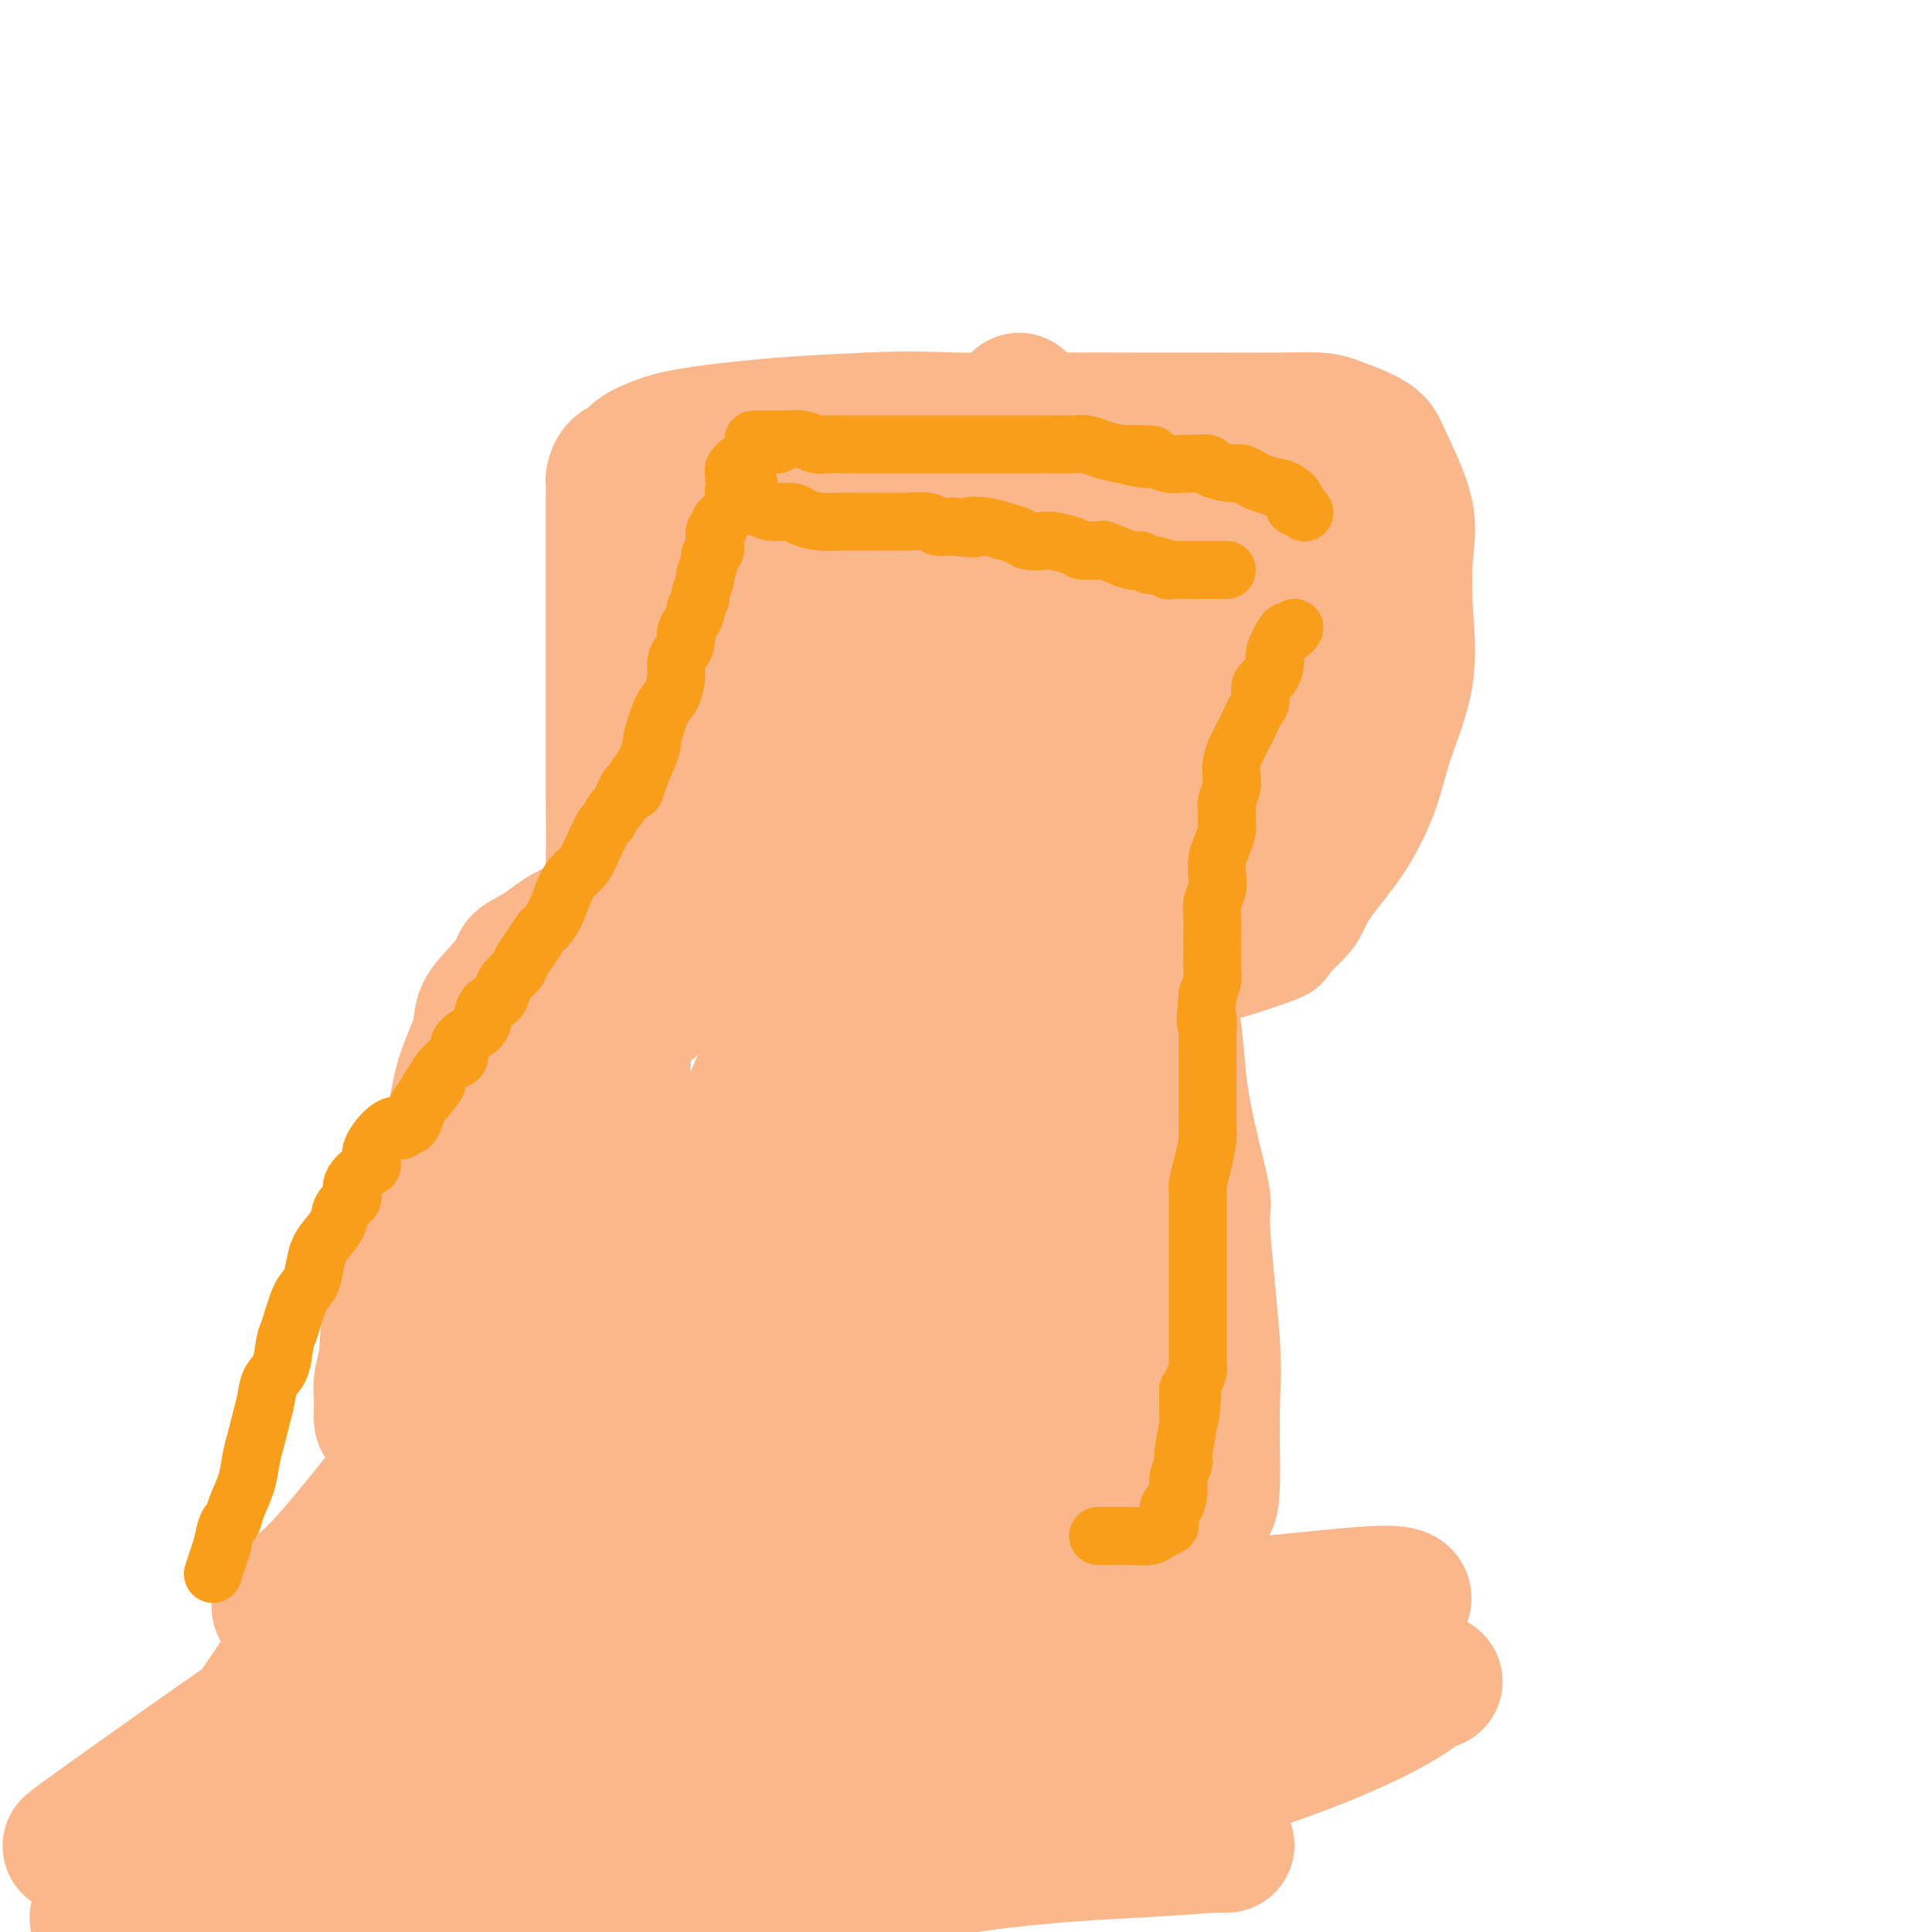 <svg viewBox='0 0 400 400' version='1.1' xmlns='http://www.w3.org/2000/svg' xmlns:xlink='http://www.w3.org/1999/xlink'><g fill='none' stroke='#FBB78C' stroke-width='28' stroke-linecap='round' stroke-linejoin='round'><path d='M129,100c-0.423,0.986 -0.845,1.972 -1,3c-0.155,1.028 -0.041,2.098 0,3c0.041,0.902 0.011,1.637 0,7c-0.011,5.363 -0.003,15.353 0,23c0.003,7.647 0.002,12.951 0,18c-0.002,5.049 -0.004,9.842 0,14c0.004,4.158 0.015,7.681 0,10c-0.015,2.319 -0.057,3.433 0,4c0.057,0.567 0.211,0.586 0,1c-0.211,0.414 -0.789,1.223 -1,1c-0.211,-0.223 -0.057,-1.477 0,-5c0.057,-3.523 0.015,-9.314 0,-15c-0.015,-5.686 -0.004,-11.267 0,-17c0.004,-5.733 0.001,-11.618 0,-16c-0.001,-4.382 -0.000,-7.262 0,-10c0.000,-2.738 -0.001,-5.334 0,-8c0.001,-2.666 0.002,-5.401 0,-7c-0.002,-1.599 -0.008,-2.063 0,-3c0.008,-0.937 0.031,-2.348 0,-3c-0.031,-0.652 -0.117,-0.545 0,-1c0.117,-0.455 0.436,-1.473 1,-2c0.564,-0.527 1.374,-0.565 2,-1c0.626,-0.435 1.068,-1.269 2,-2c0.932,-0.731 2.353,-1.361 4,-2c1.647,-0.639 3.520,-1.287 8,-2c4.480,-0.713 11.566,-1.489 18,-2c6.434,-0.511 12.217,-0.755 18,-1'/><path d='M180,87c8.653,-0.464 12.286,-0.124 18,0c5.714,0.124 13.509,0.033 20,0c6.491,-0.033 11.680,-0.007 17,0c5.320,0.007 10.772,-0.006 16,0c5.228,0.006 10.230,0.032 14,0c3.770,-0.032 6.306,-0.121 8,0c1.694,0.121 2.546,0.452 4,1c1.454,0.548 3.510,1.313 5,2c1.490,0.687 2.412,1.298 3,2c0.588,0.702 0.840,1.497 2,4c1.160,2.503 3.226,6.715 4,10c0.774,3.285 0.256,5.645 0,9c-0.256,3.355 -0.250,7.707 0,12c0.250,4.293 0.745,8.527 0,13c-0.745,4.473 -2.728,9.183 -4,13c-1.272,3.817 -1.833,6.739 -3,10c-1.167,3.261 -2.942,6.860 -5,10c-2.058,3.140 -4.401,5.819 -6,8c-1.599,2.181 -2.456,3.862 -3,5c-0.544,1.138 -0.777,1.733 -2,3c-1.223,1.267 -3.437,3.205 -4,4c-0.563,0.795 0.525,0.448 -1,1c-1.525,0.552 -5.665,2.004 -9,3c-3.335,0.996 -5.866,1.535 -9,2c-3.134,0.465 -6.870,0.857 -12,1c-5.130,0.143 -11.654,0.038 -18,0c-6.346,-0.038 -12.516,-0.010 -19,0c-6.484,0.010 -13.284,0.003 -19,0c-5.716,-0.003 -10.347,-0.001 -14,0c-3.653,0.001 -6.326,0.000 -9,0'/><path d='M154,200c-13.427,-0.405 -7.495,-1.418 -6,-2c1.495,-0.582 -1.446,-0.733 -3,-1c-1.554,-0.267 -1.722,-0.649 -2,-1c-0.278,-0.351 -0.666,-0.672 -1,-1c-0.334,-0.328 -0.615,-0.662 -1,-1c-0.385,-0.338 -0.876,-0.679 -1,-1c-0.124,-0.321 0.118,-0.622 0,-1c-0.118,-0.378 -0.598,-0.833 -1,-1c-0.402,-0.167 -0.728,-0.044 -1,0c-0.272,0.044 -0.489,0.010 -1,0c-0.511,-0.010 -1.315,0.004 -2,0c-0.685,-0.004 -1.252,-0.026 -4,0c-2.748,0.026 -7.677,0.100 -11,1c-3.323,0.900 -5.041,2.627 -7,4c-1.959,1.373 -4.158,2.391 -5,3c-0.842,0.609 -0.326,0.809 -1,2c-0.674,1.191 -2.536,3.371 -4,5c-1.464,1.629 -2.529,2.705 -3,4c-0.471,1.295 -0.347,2.810 -1,5c-0.653,2.190 -2.084,5.055 -3,8c-0.916,2.945 -1.318,5.969 -2,9c-0.682,3.031 -1.646,6.070 -3,10c-1.354,3.930 -3.099,8.750 -4,12c-0.901,3.250 -0.959,4.931 -2,8c-1.041,3.069 -3.064,7.528 -4,11c-0.936,3.472 -0.784,5.958 -1,8c-0.216,2.042 -0.798,3.641 -1,5c-0.202,1.359 -0.023,2.478 0,4c0.023,1.522 -0.109,3.448 0,4c0.109,0.552 0.460,-0.271 2,0c1.540,0.271 4.270,1.635 7,3'/><path d='M88,297c4.153,0.701 10.037,0.954 16,2c5.963,1.046 12.006,2.886 19,4c6.994,1.114 14.937,1.502 22,2c7.063,0.498 13.244,1.108 19,2c5.756,0.892 11.086,2.068 16,3c4.914,0.932 9.410,1.620 13,2c3.590,0.380 6.274,0.452 9,1c2.726,0.548 5.496,1.572 8,2c2.504,0.428 4.743,0.258 8,1c3.257,0.742 7.533,2.395 10,3c2.467,0.605 3.126,0.163 4,0c0.874,-0.163 1.964,-0.045 3,0c1.036,0.045 2.018,0.019 3,0c0.982,-0.019 1.964,-0.031 3,0c1.036,0.031 2.126,0.103 3,0c0.874,-0.103 1.530,-0.382 2,-1c0.470,-0.618 0.752,-1.574 1,-2c0.248,-0.426 0.461,-0.322 1,-1c0.539,-0.678 1.404,-2.137 2,-3c0.596,-0.863 0.922,-1.128 1,-5c0.078,-3.872 -0.094,-11.350 0,-16c0.094,-4.650 0.453,-6.472 0,-13c-0.453,-6.528 -1.718,-17.761 -2,-23c-0.282,-5.239 0.417,-4.485 0,-7c-0.417,-2.515 -1.952,-8.298 -3,-13c-1.048,-4.702 -1.610,-8.324 -2,-12c-0.390,-3.676 -0.610,-7.408 -1,-10c-0.390,-2.592 -0.951,-4.044 -1,-6c-0.049,-1.956 0.415,-4.416 0,-4c-0.415,0.416 -1.707,3.708 -3,7'/><path d='M239,210c-1.686,6.252 -4.401,18.382 -7,27c-2.599,8.618 -5.081,13.723 -7,20c-1.919,6.277 -3.273,13.725 -5,19c-1.727,5.275 -3.826,8.378 -5,11c-1.174,2.622 -1.422,4.762 -2,6c-0.578,1.238 -1.487,1.572 -2,1c-0.513,-0.572 -0.632,-2.051 0,-4c0.632,-1.949 2.014,-4.367 3,-9c0.986,-4.633 1.574,-11.480 3,-23c1.426,-11.520 3.689,-27.711 5,-37c1.311,-9.289 1.671,-11.674 2,-15c0.329,-3.326 0.626,-7.592 1,-9c0.374,-1.408 0.824,0.044 1,0c0.176,-0.044 0.077,-1.583 0,0c-0.077,1.583 -0.131,6.289 0,9c0.131,2.711 0.449,3.426 2,10c1.551,6.574 4.336,19.008 7,29c2.664,9.992 5.208,17.542 7,24c1.792,6.458 2.831,11.824 4,16c1.169,4.176 2.469,7.163 3,9c0.531,1.837 0.295,2.525 0,3c-0.295,0.475 -0.647,0.738 -1,1'/><path d='M248,298c2.891,14.130 -1.381,-1.046 -3,-6c-1.619,-4.954 -0.585,0.315 -3,-7c-2.415,-7.315 -8.280,-27.212 -11,-37c-2.720,-9.788 -2.295,-9.467 -4,-14c-1.705,-4.533 -5.539,-13.920 -7,-18c-1.461,-4.080 -0.547,-2.852 0,-1c0.547,1.852 0.727,4.327 0,10c-0.727,5.673 -2.362,14.542 -5,25c-2.638,10.458 -6.279,22.504 -9,31c-2.721,8.496 -4.523,13.442 -6,17c-1.477,3.558 -2.628,5.728 -3,8c-0.372,2.272 0.033,4.646 0,2c-0.033,-2.646 -0.506,-10.312 0,-18c0.506,-7.688 1.992,-15.397 3,-24c1.008,-8.603 1.537,-18.100 2,-25c0.463,-6.900 0.859,-11.202 1,-15c0.141,-3.798 0.029,-7.093 0,-9c-0.029,-1.907 0.027,-2.426 0,-3c-0.027,-0.574 -0.137,-1.201 0,-1c0.137,0.201 0.521,1.232 1,0c0.479,-1.232 1.054,-4.726 0,1c-1.054,5.726 -3.739,20.671 -5,28c-1.261,7.329 -1.100,7.041 -5,18c-3.900,10.959 -11.860,33.164 -16,44c-4.140,10.836 -4.461,10.302 -5,11c-0.539,0.698 -1.297,2.628 -1,1c0.297,-1.628 1.648,-6.814 3,-12'/><path d='M175,304c1.288,-5.717 3.510,-14.510 6,-25c2.490,-10.490 5.250,-22.677 7,-32c1.750,-9.323 2.491,-15.782 3,-20c0.509,-4.218 0.788,-6.195 1,-8c0.212,-1.805 0.358,-3.437 0,-3c-0.358,0.437 -1.219,2.943 -3,7c-1.781,4.057 -4.481,9.666 -9,18c-4.519,8.334 -10.858,19.392 -16,27c-5.142,7.608 -9.087,11.766 -12,15c-2.913,3.234 -4.795,5.545 -6,7c-1.205,1.455 -1.732,2.055 -2,2c-0.268,-0.055 -0.275,-0.765 0,-2c0.275,-1.235 0.833,-2.996 2,-8c1.167,-5.004 2.942,-13.249 5,-22c2.058,-8.751 4.397,-18.006 6,-26c1.603,-7.994 2.469,-14.727 3,-17c0.531,-2.273 0.726,-0.085 1,0c0.274,0.085 0.626,-1.934 0,-1c-0.626,0.934 -2.231,4.819 -5,11c-2.769,6.181 -6.704,14.658 -11,24c-4.296,9.342 -8.955,19.550 -13,27c-4.045,7.450 -7.476,12.141 -10,15c-2.524,2.859 -4.141,3.885 -5,6c-0.859,2.115 -0.960,5.319 0,1c0.960,-4.319 2.980,-16.159 5,-28'/><path d='M122,272c1.288,-8.296 2.007,-15.536 3,-23c0.993,-7.464 2.261,-15.153 3,-20c0.739,-4.847 0.949,-6.852 1,-8c0.051,-1.148 -0.056,-1.437 0,-2c0.056,-0.563 0.274,-1.399 0,-1c-0.274,0.399 -1.040,2.034 -3,6c-1.960,3.966 -5.113,10.263 -9,17c-3.887,6.737 -8.509,13.914 -12,19c-3.491,5.086 -5.851,8.082 -7,10c-1.149,1.918 -1.089,2.759 -1,2c0.089,-0.759 0.205,-3.119 2,-8c1.795,-4.881 5.267,-12.283 8,-18c2.733,-5.717 4.727,-9.749 6,-13c1.273,-3.251 1.824,-5.723 2,-7c0.176,-1.277 -0.024,-1.361 0,-1c0.024,0.361 0.271,1.166 0,2c-0.271,0.834 -1.059,1.696 -3,6c-1.941,4.304 -5.035,12.051 -9,20c-3.965,7.949 -8.801,16.100 -11,20c-2.199,3.900 -1.760,3.550 -1,3c0.760,-0.550 1.842,-1.299 4,-4c2.158,-2.701 5.393,-7.353 9,-15c3.607,-7.647 7.587,-18.290 13,-31c5.413,-12.710 12.261,-27.489 17,-39c4.739,-11.511 7.370,-19.756 10,-28'/><path d='M144,159c7.032,-19.318 4.611,-18.614 4,-21c-0.611,-2.386 0.589,-7.863 1,-11c0.411,-3.137 0.033,-3.933 0,-5c-0.033,-1.067 0.279,-2.404 0,-2c-0.279,0.404 -1.149,2.549 -2,4c-0.851,1.451 -1.682,2.210 -3,6c-1.318,3.790 -3.123,10.613 -5,15c-1.877,4.387 -3.827,6.340 -5,8c-1.173,1.660 -1.567,3.029 -1,2c0.567,-1.029 2.097,-4.455 5,-11c2.903,-6.545 7.178,-16.209 9,-21c1.822,-4.791 1.190,-4.708 2,-7c0.810,-2.292 3.062,-6.957 4,-8c0.938,-1.043 0.562,1.538 0,4c-0.562,2.462 -1.310,4.807 -3,9c-1.690,4.193 -4.324,10.235 -6,16c-1.676,5.765 -2.396,11.253 -4,16c-1.604,4.747 -4.091,8.752 -5,11c-0.909,2.248 -0.238,2.738 0,3c0.238,0.262 0.043,0.295 0,0c-0.043,-0.295 0.066,-0.919 0,-1c-0.066,-0.081 -0.306,0.380 2,-5c2.306,-5.380 7.159,-16.602 11,-25c3.841,-8.398 6.669,-13.971 9,-19c2.331,-5.029 4.166,-9.515 6,-14'/><path d='M163,103c4.455,-10.454 1.593,-4.591 1,-3c-0.593,1.591 1.084,-1.092 1,0c-0.084,1.092 -1.928,5.959 -4,13c-2.072,7.041 -4.373,16.257 -8,29c-3.627,12.743 -8.580,29.014 -12,40c-3.420,10.986 -5.307,16.686 -6,20c-0.693,3.314 -0.193,4.240 0,5c0.193,0.760 0.077,1.353 0,1c-0.077,-0.353 -0.117,-1.653 0,-2c0.117,-0.347 0.391,0.259 4,-6c3.609,-6.259 10.554,-19.384 14,-25c3.446,-5.616 3.395,-3.724 6,-9c2.605,-5.276 7.868,-17.721 12,-26c4.132,-8.279 7.132,-12.394 9,-17c1.868,-4.606 2.602,-9.703 3,-14c0.398,-4.297 0.459,-7.793 1,-10c0.541,-2.207 1.561,-3.126 2,-4c0.439,-0.874 0.297,-1.702 0,-1c-0.297,0.702 -0.751,2.935 -2,8c-1.249,5.065 -3.295,12.963 -6,23c-2.705,10.037 -6.070,22.214 -9,32c-2.930,9.786 -5.424,17.180 -7,23c-1.576,5.820 -2.232,10.067 -3,13c-0.768,2.933 -1.648,4.552 -2,5c-0.352,0.448 -0.176,-0.276 0,-1'/><path d='M157,197c-3.829,14.641 1.097,0.245 3,-7c1.903,-7.245 0.783,-7.338 6,-19c5.217,-11.662 16.771,-34.894 24,-48c7.229,-13.106 10.133,-16.086 12,-20c1.867,-3.914 2.697,-8.761 4,-12c1.303,-3.239 3.081,-4.870 4,-6c0.919,-1.130 0.980,-1.759 1,-2c0.020,-0.241 -0.002,-0.095 0,1c0.002,1.095 0.028,3.138 -1,8c-1.028,4.862 -3.109,12.541 -6,22c-2.891,9.459 -6.590,20.698 -9,29c-2.410,8.302 -3.530,13.669 -5,19c-1.470,5.331 -3.288,10.628 -4,13c-0.712,2.372 -0.317,1.819 0,1c0.317,-0.819 0.557,-1.903 1,-3c0.443,-1.097 1.088,-2.208 3,-6c1.912,-3.792 5.091,-10.266 9,-17c3.909,-6.734 8.549,-13.728 13,-21c4.451,-7.272 8.712,-14.823 12,-20c3.288,-5.177 5.601,-7.979 7,-10c1.399,-2.021 1.883,-3.261 2,-4c0.117,-0.739 -0.133,-0.976 0,0c0.133,0.976 0.649,3.165 0,5c-0.649,1.835 -2.463,3.317 -5,9c-2.537,5.683 -5.799,15.569 -10,27c-4.201,11.431 -9.343,24.409 -13,33c-3.657,8.591 -5.828,12.796 -8,17'/><path d='M197,186c-6.209,15.042 -3.733,9.648 -3,8c0.733,-1.648 -0.278,0.451 -1,1c-0.722,0.549 -1.155,-0.451 1,-4c2.155,-3.549 6.897,-9.647 11,-16c4.103,-6.353 7.569,-12.961 14,-22c6.431,-9.039 15.829,-20.509 21,-27c5.171,-6.491 6.115,-8.001 7,-9c0.885,-0.999 1.712,-1.486 2,-2c0.288,-0.514 0.037,-1.056 0,-1c-0.037,0.056 0.139,0.710 -1,4c-1.139,3.290 -3.593,9.214 -7,17c-3.407,7.786 -7.766,17.432 -12,27c-4.234,9.568 -8.343,19.057 -11,25c-2.657,5.943 -3.861,8.340 -5,11c-1.139,2.660 -2.211,5.582 -1,3c1.211,-2.582 4.705,-10.668 8,-17c3.295,-6.332 6.389,-10.910 12,-19c5.611,-8.090 13.738,-19.693 20,-29c6.262,-9.307 10.659,-16.320 14,-22c3.341,-5.680 5.628,-10.028 7,-12c1.372,-1.972 1.831,-1.569 2,-2c0.169,-0.431 0.048,-1.694 -1,1c-1.048,2.694 -3.024,9.347 -5,16'/><path d='M269,117c-4.352,10.674 -12.230,28.858 -18,42c-5.770,13.142 -9.430,21.241 -12,27c-2.570,5.759 -4.050,9.179 -5,11c-0.950,1.821 -1.370,2.044 -1,2c0.370,-0.044 1.532,-0.356 3,-3c1.468,-2.644 3.244,-7.621 6,-13c2.756,-5.379 6.491,-11.160 10,-17c3.509,-5.840 6.791,-11.741 9,-16c2.209,-4.259 3.343,-6.878 4,-8c0.657,-1.122 0.835,-0.748 1,-1c0.165,-0.252 0.315,-1.130 0,1c-0.315,2.130 -1.095,7.267 -3,13c-1.905,5.733 -4.936,12.060 -8,18c-3.064,5.940 -6.161,11.492 -9,18c-2.839,6.508 -5.418,13.970 -8,21c-2.582,7.030 -5.165,13.627 -8,20c-2.835,6.373 -5.923,12.522 -8,17c-2.077,4.478 -3.145,7.283 -5,12c-1.855,4.717 -4.498,11.344 -6,15c-1.502,3.656 -1.864,4.341 -2,5c-0.136,0.659 -0.048,1.293 0,2c0.048,0.707 0.054,1.487 0,2c-0.054,0.513 -0.169,0.759 0,1c0.169,0.241 0.623,0.477 1,1c0.377,0.523 0.679,1.333 1,2c0.321,0.667 0.663,1.191 1,2c0.337,0.809 0.668,1.905 1,3'/><path d='M213,294c1.068,1.901 1.737,0.155 2,0c0.263,-0.155 0.118,1.282 0,2c-0.118,0.718 -0.211,0.718 0,1c0.211,0.282 0.724,0.847 1,1c0.276,0.153 0.315,-0.107 1,0c0.685,0.107 2.016,0.582 3,1c0.984,0.418 1.619,0.779 2,1c0.381,0.221 0.506,0.302 1,0c0.494,-0.302 1.356,-0.985 2,-2c0.644,-1.015 1.071,-2.360 2,-4c0.929,-1.640 2.358,-3.575 3,-4c0.642,-0.425 0.495,0.660 0,2c-0.495,1.340 -1.337,2.934 -2,4c-0.663,1.066 -1.146,1.603 -2,2c-0.854,0.397 -2.080,0.655 -3,1c-0.920,0.345 -1.534,0.777 -3,0c-1.466,-0.777 -3.785,-2.763 -7,-6c-3.215,-3.237 -7.328,-7.726 -11,-12c-3.672,-4.274 -6.903,-8.334 -10,-14c-3.097,-5.666 -6.060,-12.939 -8,-19c-1.940,-6.061 -2.857,-10.911 -4,-15c-1.143,-4.089 -2.513,-7.415 -3,-11c-0.487,-3.585 -0.093,-7.427 0,-10c0.093,-2.573 -0.116,-3.878 0,-5c0.116,-1.122 0.558,-2.061 1,-3'/><path d='M178,204c0.608,-3.230 1.627,-2.304 2,-2c0.373,0.304 0.101,-0.012 0,0c-0.101,0.012 -0.029,0.352 0,4c0.029,3.648 0.015,10.602 0,17c-0.015,6.398 -0.032,12.239 0,18c0.032,5.761 0.114,11.441 1,18c0.886,6.559 2.577,13.996 4,18c1.423,4.004 2.577,4.575 3,5c0.423,0.425 0.116,0.706 0,1c-0.116,0.294 -0.041,0.602 0,1c0.041,0.398 0.046,0.885 0,1c-0.046,0.115 -0.145,-0.142 -1,0c-0.855,0.142 -2.465,0.683 -3,1c-0.535,0.317 0.007,0.411 -1,1c-1.007,0.589 -3.563,1.674 -5,2c-1.437,0.326 -1.756,-0.109 -2,0c-0.244,0.109 -0.412,0.760 -1,1c-0.588,0.240 -1.597,0.069 -2,0c-0.403,-0.069 -0.202,-0.034 0,0'/><path d='M108,275c0.392,-0.301 0.784,-0.603 0,1c-0.784,1.603 -2.746,5.109 -5,9c-2.254,3.891 -4.802,8.166 -7,12c-2.198,3.834 -4.046,7.227 -7,12c-2.954,4.773 -7.013,10.927 -10,15c-2.987,4.073 -4.901,6.065 -8,10c-3.099,3.935 -7.383,9.813 -10,13c-2.617,3.187 -3.566,3.682 -5,5c-1.434,1.318 -3.351,3.457 -4,4c-0.649,0.543 -0.028,-0.512 1,-2c1.028,-1.488 2.463,-3.409 6,-9c3.537,-5.591 9.175,-14.851 17,-26c7.825,-11.149 17.836,-24.188 27,-35c9.164,-10.812 17.481,-19.397 22,-24c4.519,-4.603 5.240,-5.226 6,-6c0.760,-0.774 1.559,-1.701 0,-1c-1.559,0.701 -5.477,3.029 -14,12c-8.523,8.971 -21.651,24.586 -31,36c-9.349,11.414 -14.921,18.627 -19,23c-4.079,4.373 -6.667,5.907 -8,7c-1.333,1.093 -1.412,1.747 -1,2c0.412,0.253 1.316,0.107 3,-1c1.684,-1.107 4.147,-3.175 6,-5c1.853,-1.825 3.095,-3.407 6,-7c2.905,-3.593 7.475,-9.198 18,-21c10.525,-11.802 27.007,-29.801 36,-40c8.993,-10.199 10.496,-12.600 12,-15'/><path d='M139,244c11.386,-13.398 3.852,-5.394 1,-2c-2.852,3.394 -1.021,2.179 -2,5c-0.979,2.821 -4.769,9.678 -10,19c-5.231,9.322 -11.902,21.109 -17,32c-5.098,10.891 -8.621,20.887 -12,28c-3.379,7.113 -6.613,11.343 -8,14c-1.387,2.657 -0.925,3.742 0,4c0.925,0.258 2.315,-0.312 9,-7c6.685,-6.688 18.667,-19.496 33,-31c14.333,-11.504 31.019,-21.706 38,-26c6.981,-4.294 4.259,-2.682 3,-2c-1.259,0.682 -1.054,0.434 -1,0c0.054,-0.434 -0.043,-1.054 -7,3c-6.957,4.054 -20.775,12.783 -40,26c-19.225,13.217 -43.856,30.921 -63,44c-19.144,13.079 -32.801,21.532 -40,26c-7.199,4.468 -7.941,4.950 -8,5c-0.059,0.050 0.564,-0.333 0,0c-0.564,0.333 -2.316,1.381 8,-6c10.316,-7.381 32.698,-23.190 50,-35c17.302,-11.810 29.523,-19.621 44,-28c14.477,-8.379 31.211,-17.327 41,-23c9.789,-5.673 12.634,-8.073 14,-9c1.366,-0.927 1.253,-0.383 1,0c-0.253,0.383 -0.645,0.603 -6,6c-5.355,5.397 -15.673,15.971 -24,25c-8.327,9.029 -14.664,16.515 -21,24'/><path d='M122,336c-9.699,10.464 -8.947,9.123 -9,9c-0.053,-0.123 -0.910,0.970 -1,1c-0.090,0.030 0.589,-1.004 2,-2c1.411,-0.996 3.554,-1.952 9,-5c5.446,-3.048 14.195,-8.186 26,-15c11.805,-6.814 26.668,-15.304 37,-21c10.332,-5.696 16.135,-8.599 17,-9c0.865,-0.401 -3.206,1.701 -5,3c-1.794,1.299 -1.310,1.795 -12,9c-10.690,7.205 -32.554,21.117 -55,36c-22.446,14.883 -45.473,30.735 -64,40c-18.527,9.265 -32.552,11.944 -39,13c-6.448,1.056 -5.317,0.489 -6,1c-0.683,0.511 -3.180,2.099 -1,0c2.180,-2.099 9.036,-7.884 12,-11c2.964,-3.116 2.037,-3.564 33,-18c30.963,-14.436 93.817,-42.862 127,-56c33.183,-13.138 36.694,-10.989 38,-10c1.306,0.989 0.407,0.817 0,1c-0.407,0.183 -0.324,0.719 -7,5c-6.676,4.281 -20.113,12.307 -40,22c-19.887,9.693 -46.226,21.055 -67,29c-20.774,7.945 -35.983,12.475 -47,16c-11.017,3.525 -17.842,6.047 -21,7c-3.158,0.953 -2.649,0.337 -1,0c1.649,-0.337 4.436,-0.394 7,-1c2.564,-0.606 4.904,-1.760 9,-4c4.096,-2.240 9.949,-5.565 30,-12c20.051,-6.435 54.300,-15.982 71,-20c16.700,-4.018 15.850,-2.509 15,-1'/><path d='M180,343c2.234,0.173 0.320,1.107 -1,2c-1.320,0.893 -2.047,1.746 -11,6c-8.953,4.254 -26.132,11.908 -44,19c-17.868,7.092 -36.425,13.622 -51,17c-14.575,3.378 -25.169,3.605 -31,4c-5.831,0.395 -6.898,0.957 -6,1c0.898,0.043 3.760,-0.434 5,-1c1.240,-0.566 0.857,-1.221 9,-5c8.143,-3.779 24.811,-10.681 47,-19c22.189,-8.319 49.900,-18.055 78,-24c28.100,-5.945 56.591,-8.099 77,-10c20.409,-1.901 32.737,-3.549 37,-3c4.263,0.549 0.461,3.296 -12,8c-12.461,4.704 -33.580,11.366 -58,17c-24.420,5.634 -52.140,10.239 -80,14c-27.860,3.761 -55.859,6.679 -75,9c-19.141,2.321 -29.424,4.045 -35,5c-5.576,0.955 -6.444,1.142 -6,1c0.444,-0.142 2.199,-0.611 6,-2c3.801,-1.389 9.647,-3.698 10,-4c0.353,-0.302 -4.786,1.402 18,-5c22.786,-6.402 73.496,-20.912 108,-28c34.504,-7.088 52.802,-6.754 63,-7c10.198,-0.246 12.296,-1.071 14,-1c1.704,0.071 3.013,1.040 0,4c-3.013,2.960 -10.350,7.912 -28,16c-17.650,8.088 -45.614,19.311 -69,29c-23.386,9.689 -42.193,17.845 -61,26'/><path d='M134,388c-6.390,2.262 -12.779,4.524 0,0c12.779,-4.524 44.727,-15.835 77,-24c32.273,-8.165 64.871,-13.185 78,-15c13.129,-1.815 6.787,-0.426 5,0c-1.787,0.426 0.980,-0.112 -2,2c-2.980,2.112 -11.707,6.873 -26,12c-14.293,5.127 -34.150,10.619 -48,14c-13.850,3.381 -21.692,4.651 -28,5c-6.308,0.349 -11.083,-0.222 -13,0c-1.917,0.222 -0.976,1.237 2,0c2.976,-1.237 7.988,-4.724 14,-7c6.012,-2.276 13.025,-3.339 17,-4c3.975,-0.661 4.911,-0.920 6,-1c1.089,-0.080 2.330,0.017 -5,3c-7.330,2.983 -23.232,8.851 -35,13c-11.768,4.149 -19.402,6.579 -25,8c-5.598,1.421 -9.159,1.832 -11,2c-1.841,0.168 -1.960,0.094 -1,0c0.960,-0.094 3.000,-0.208 5,-1c2.000,-0.792 3.961,-2.261 6,-3c2.039,-0.739 4.156,-0.749 10,-1c5.844,-0.251 15.416,-0.743 20,-1c4.584,-0.257 4.182,-0.279 4,0c-0.182,0.279 -0.143,0.859 0,1c0.143,0.141 0.390,-0.158 -4,0c-4.390,0.158 -13.417,0.775 -18,1c-4.583,0.225 -4.723,0.060 -5,0c-0.277,-0.060 -0.690,-0.016 2,0c2.690,0.016 8.483,0.005 16,-1c7.517,-1.005 16.759,-3.002 26,-5'/><path d='M201,386c16.508,-2.166 27.277,-2.580 35,-3c7.723,-0.420 12.398,-0.844 15,-1c2.602,-0.156 3.130,-0.042 3,0c-0.130,0.042 -0.920,0.011 -2,0c-1.080,-0.011 -2.452,-0.003 -3,0c-0.548,0.003 -0.274,0.002 0,0'/></g>
<g fill='none' stroke='#F99E1B' stroke-width='12' stroke-linecap='round' stroke-linejoin='round'><path d='M156,91c0.351,-0.001 0.701,-0.001 1,0c0.299,0.001 0.546,0.004 1,0c0.454,-0.004 1.117,-0.015 2,0c0.883,0.015 1.988,0.057 3,0c1.012,-0.057 1.930,-0.211 3,0c1.070,0.211 2.290,0.789 3,1c0.710,0.211 0.910,0.057 2,0c1.090,-0.057 3.071,-0.015 4,0c0.929,0.015 0.808,0.004 2,0c1.192,-0.004 3.698,-0.001 5,0c1.302,0.001 1.401,0.000 2,0c0.599,-0.000 1.698,-0.000 3,0c1.302,0.000 2.808,0.000 4,0c1.192,-0.000 2.069,-0.000 3,0c0.931,0.000 1.916,0.000 3,0c1.084,-0.000 2.266,-0.000 3,0c0.734,0.000 1.020,0.000 2,0c0.980,-0.000 2.654,-0.000 4,0c1.346,0.000 2.363,0.000 3,0c0.637,-0.000 0.894,-0.001 2,0c1.106,0.001 3.061,0.003 4,0c0.939,-0.003 0.862,-0.012 2,0c1.138,0.012 3.491,0.044 5,0c1.509,-0.044 2.176,-0.166 3,0c0.824,0.166 1.807,0.619 3,1c1.193,0.381 2.597,0.691 4,1'/><path d='M232,94c12.051,0.399 4.178,-0.103 2,0c-2.178,0.103 1.340,0.813 3,1c1.660,0.187 1.461,-0.147 2,0c0.539,0.147 1.815,0.774 3,1c1.185,0.226 2.278,0.050 3,0c0.722,-0.050 1.071,0.024 2,0c0.929,-0.024 2.437,-0.147 3,0c0.563,0.147 0.180,0.564 1,1c0.820,0.436 2.844,0.891 4,1c1.156,0.109 1.444,-0.128 2,0c0.556,0.128 1.381,0.622 2,1c0.619,0.378 1.034,0.640 2,1c0.966,0.360 2.483,0.817 3,1c0.517,0.183 0.034,0.090 0,0c-0.034,-0.090 0.383,-0.178 1,0c0.617,0.178 1.436,0.621 2,1c0.564,0.379 0.873,0.694 1,1c0.127,0.306 0.073,0.604 0,1c-0.073,0.396 -0.164,0.890 0,1c0.164,0.110 0.583,-0.163 1,0c0.417,0.163 0.834,0.761 1,1c0.166,0.239 0.083,0.120 0,0'/><path d='M161,92c-0.640,0.062 -1.280,0.125 -2,0c-0.720,-0.125 -1.521,-0.436 -2,0c-0.479,0.436 -0.635,1.619 -1,2c-0.365,0.381 -0.939,-0.038 -1,0c-0.061,0.038 0.390,0.535 0,1c-0.390,0.465 -1.621,0.897 -2,1c-0.379,0.103 0.095,-0.123 0,0c-0.095,0.123 -0.758,0.595 -1,1c-0.242,0.405 -0.061,0.743 0,1c0.061,0.257 0.004,0.432 0,1c-0.004,0.568 0.047,1.528 0,2c-0.047,0.472 -0.191,0.456 0,1c0.191,0.544 0.716,1.648 1,2c0.284,0.352 0.325,-0.046 1,0c0.675,0.046 1.982,0.538 3,1c1.018,0.462 1.747,0.894 3,1c1.253,0.106 3.029,-0.115 4,0c0.971,0.115 1.136,0.567 2,1c0.864,0.433 2.428,0.848 4,1c1.572,0.152 3.153,0.041 4,0c0.847,-0.041 0.959,-0.011 2,0c1.041,0.011 3.011,0.002 4,0c0.989,-0.002 0.999,0.003 2,0c1.001,-0.003 2.995,-0.015 4,0c1.005,0.015 1.022,0.055 2,0c0.978,-0.055 2.917,-0.207 4,0c1.083,0.207 1.309,0.773 2,1c0.691,0.227 1.845,0.113 3,0'/><path d='M197,109c7.430,0.787 4.503,0.253 4,0c-0.503,-0.253 1.416,-0.225 3,0c1.584,0.225 2.831,0.648 4,1c1.169,0.352 2.260,0.633 3,1c0.740,0.367 1.129,0.820 2,1c0.871,0.180 2.225,0.087 3,0c0.775,-0.087 0.972,-0.166 2,0c1.028,0.166 2.887,0.578 4,1c1.113,0.422 1.478,0.853 2,1c0.522,0.147 1.199,0.010 2,0c0.801,-0.010 1.725,0.106 2,0c0.275,-0.106 -0.097,-0.436 1,0c1.097,0.436 3.665,1.637 5,2c1.335,0.363 1.436,-0.113 2,0c0.564,0.113 1.589,0.815 2,1c0.411,0.185 0.206,-0.147 1,0c0.794,0.147 2.588,0.771 3,1c0.412,0.229 -0.556,0.061 0,0c0.556,-0.061 2.636,-0.016 4,0c1.364,0.016 2.012,0.004 3,0c0.988,-0.004 2.316,-0.001 3,0c0.684,0.001 0.723,0.000 1,0c0.277,-0.000 0.794,-0.000 1,0c0.206,0.000 0.103,0.000 0,0'/><path d='M155,100c-0.311,0.033 -0.623,0.066 -1,0c-0.377,-0.066 -0.821,-0.233 -1,0c-0.179,0.233 -0.094,0.864 0,1c0.094,0.136 0.198,-0.223 0,0c-0.198,0.223 -0.698,1.028 -1,2c-0.302,0.972 -0.407,2.109 -1,3c-0.593,0.891 -1.676,1.534 -2,2c-0.324,0.466 0.110,0.755 0,1c-0.110,0.245 -0.766,0.448 -1,1c-0.234,0.552 -0.048,1.455 0,2c0.048,0.545 -0.044,0.731 0,1c0.044,0.269 0.223,0.619 0,1c-0.223,0.381 -0.848,0.792 -1,1c-0.152,0.208 0.171,0.211 0,1c-0.171,0.789 -0.834,2.362 -1,3c-0.166,0.638 0.167,0.341 0,1c-0.167,0.659 -0.832,2.274 -1,3c-0.168,0.726 0.161,0.565 0,1c-0.161,0.435 -0.813,1.467 -1,2c-0.187,0.533 0.091,0.565 0,1c-0.091,0.435 -0.550,1.271 -1,2c-0.450,0.729 -0.890,1.352 -1,2c-0.110,0.648 0.112,1.322 0,2c-0.112,0.678 -0.557,1.360 -1,2c-0.443,0.640 -0.883,1.237 -1,2c-0.117,0.763 0.089,1.690 0,3c-0.089,1.310 -0.472,3.002 -1,4c-0.528,0.998 -1.202,1.303 -2,3c-0.798,1.697 -1.719,4.785 -2,6c-0.281,1.215 0.078,0.558 0,1c-0.078,0.442 -0.594,1.983 -1,3c-0.406,1.017 -0.703,1.508 -1,2'/><path d='M133,159c-2.654,8.292 -1.288,3.521 -1,2c0.288,-1.521 -0.500,0.207 -1,1c-0.500,0.793 -0.712,0.651 -1,1c-0.288,0.349 -0.654,1.191 -1,2c-0.346,0.809 -0.673,1.587 -1,2c-0.327,0.413 -0.654,0.460 -1,1c-0.346,0.540 -0.712,1.572 -1,2c-0.288,0.428 -0.500,0.251 -1,1c-0.500,0.749 -1.288,2.423 -2,4c-0.712,1.577 -1.346,3.057 -2,4c-0.654,0.943 -1.326,1.350 -2,2c-0.674,0.650 -1.349,1.542 -2,3c-0.651,1.458 -1.278,3.483 -2,5c-0.722,1.517 -1.540,2.528 -2,3c-0.460,0.472 -0.561,0.406 -1,1c-0.439,0.594 -1.217,1.850 -2,3c-0.783,1.150 -1.571,2.196 -2,3c-0.429,0.804 -0.500,1.366 -1,2c-0.500,0.634 -1.430,1.340 -2,2c-0.570,0.660 -0.779,1.275 -1,2c-0.221,0.725 -0.452,1.559 -1,2c-0.548,0.441 -1.411,0.488 -2,1c-0.589,0.512 -0.904,1.488 -1,2c-0.096,0.512 0.029,0.561 0,1c-0.029,0.439 -0.210,1.269 -1,2c-0.790,0.731 -2.190,1.364 -3,2c-0.810,0.636 -1.032,1.273 -1,2c0.032,0.727 0.316,1.542 0,2c-0.316,0.458 -1.233,0.559 -2,1c-0.767,0.441 -1.383,1.220 -2,2'/><path d='M91,222c-6.636,10.351 -2.226,4.729 -1,3c1.226,-1.729 -0.732,0.436 -2,2c-1.268,1.564 -1.846,2.528 -2,3c-0.154,0.472 0.116,0.452 0,1c-0.116,0.548 -0.619,1.662 -1,2c-0.381,0.338 -0.641,-0.101 -1,0c-0.359,0.101 -0.817,0.743 -1,1c-0.183,0.257 -0.092,0.128 0,0'/><path d='M268,130c-0.371,0.534 -0.742,1.067 -1,1c-0.258,-0.067 -0.403,-0.735 -1,0c-0.597,0.735 -1.648,2.872 -2,4c-0.352,1.128 -0.007,1.247 0,2c0.007,0.753 -0.326,2.139 -1,3c-0.674,0.861 -1.690,1.197 -2,2c-0.310,0.803 0.086,2.073 0,3c-0.086,0.927 -0.654,1.511 -1,2c-0.346,0.489 -0.471,0.883 -1,2c-0.529,1.117 -1.461,2.955 -2,4c-0.539,1.045 -0.684,1.295 -1,2c-0.316,0.705 -0.803,1.865 -1,3c-0.197,1.135 -0.106,2.244 0,3c0.106,0.756 0.225,1.160 0,2c-0.225,0.840 -0.795,2.115 -1,3c-0.205,0.885 -0.044,1.381 0,2c0.044,0.619 -0.027,1.362 0,2c0.027,0.638 0.152,1.171 0,2c-0.152,0.829 -0.580,1.954 -1,3c-0.420,1.046 -0.830,2.012 -1,3c-0.170,0.988 -0.098,1.996 0,3c0.098,1.004 0.222,2.003 0,3c-0.222,0.997 -0.792,1.990 -1,3c-0.208,1.010 -0.056,2.036 0,3c0.056,0.964 0.016,1.868 0,3c-0.016,1.132 -0.007,2.494 0,3c0.007,0.506 0.012,0.156 0,1c-0.012,0.844 -0.042,2.881 0,4c0.042,1.119 0.155,1.320 0,2c-0.155,0.680 -0.577,1.840 -1,3'/><path d='M250,206c-0.774,8.396 -0.207,5.386 0,5c0.207,-0.386 0.056,1.853 0,3c-0.056,1.147 -0.015,1.203 0,2c0.015,0.797 0.004,2.335 0,3c-0.004,0.665 -0.001,0.456 0,1c0.001,0.544 0.000,1.840 0,3c-0.000,1.160 0.001,2.185 0,3c-0.001,0.815 -0.003,1.421 0,2c0.003,0.579 0.011,1.132 0,2c-0.011,0.868 -0.041,2.051 0,3c0.041,0.949 0.155,1.663 0,3c-0.155,1.337 -0.577,3.298 -1,5c-0.423,1.702 -0.845,3.147 -1,4c-0.155,0.853 -0.041,1.116 0,2c0.041,0.884 0.011,2.389 0,3c-0.011,0.611 -0.003,0.327 0,1c0.003,0.673 0.001,2.304 0,3c-0.001,0.696 -0.000,0.458 0,1c0.000,0.542 0.000,1.863 0,3c-0.000,1.137 -0.000,2.090 0,3c0.000,0.910 0.000,1.778 0,3c-0.000,1.222 -0.000,2.798 0,4c0.000,1.202 0.000,2.031 0,3c-0.000,0.969 -0.000,2.080 0,3c0.000,0.920 0.001,1.650 0,2c-0.001,0.350 -0.003,0.320 0,1c0.003,0.680 0.011,2.069 0,3c-0.011,0.931 -0.041,1.405 0,2c0.041,0.595 0.155,1.313 0,2c-0.155,0.687 -0.577,1.344 -1,2'/><path d='M247,286c-0.692,13.041 -0.921,5.645 -1,3c-0.079,-2.645 -0.006,-0.539 0,1c0.006,1.539 -0.055,2.513 0,3c0.055,0.487 0.226,0.489 0,2c-0.226,1.511 -0.848,4.532 -1,6c-0.152,1.468 0.166,1.381 0,2c-0.166,0.619 -0.815,1.942 -1,3c-0.185,1.058 0.096,1.852 0,3c-0.096,1.148 -0.568,2.650 -1,3c-0.432,0.350 -0.825,-0.452 -1,0c-0.175,0.452 -0.133,2.160 0,3c0.133,0.840 0.357,0.814 0,1c-0.357,0.186 -1.295,0.586 -2,1c-0.705,0.414 -1.179,0.843 -2,1c-0.821,0.157 -1.990,0.042 -4,0c-2.010,-0.042 -4.860,-0.012 -6,0c-1.140,0.012 -0.570,0.006 0,0'/><path d='M82,233c0.135,-0.015 0.270,-0.031 0,0c-0.270,0.031 -0.946,0.108 -2,1c-1.054,0.892 -2.487,2.599 -3,4c-0.513,1.401 -0.106,2.496 0,3c0.106,0.504 -0.089,0.417 -1,1c-0.911,0.583 -2.537,1.836 -3,3c-0.463,1.164 0.237,2.239 0,3c-0.237,0.761 -1.412,1.207 -2,2c-0.588,0.793 -0.591,1.931 -1,3c-0.409,1.069 -1.226,2.068 -2,3c-0.774,0.932 -1.506,1.798 -2,3c-0.494,1.202 -0.748,2.742 -1,4c-0.252,1.258 -0.500,2.235 -1,3c-0.500,0.765 -1.251,1.320 -2,3c-0.749,1.680 -1.496,4.487 -2,6c-0.504,1.513 -0.765,1.734 -1,3c-0.235,1.266 -0.444,3.577 -1,5c-0.556,1.423 -1.459,1.958 -2,3c-0.541,1.042 -0.721,2.591 -1,4c-0.279,1.409 -0.656,2.677 -1,4c-0.344,1.323 -0.656,2.702 -1,4c-0.344,1.298 -0.722,2.516 -1,4c-0.278,1.484 -0.456,3.236 -1,5c-0.544,1.764 -1.452,3.541 -2,5c-0.548,1.459 -0.735,2.601 -1,3c-0.265,0.399 -0.607,0.055 -1,1c-0.393,0.945 -0.837,3.177 -1,4c-0.163,0.823 -0.047,0.235 0,0c0.047,-0.235 0.023,-0.118 0,0'/><path d='M46,320c-3.333,10.167 -1.667,5.083 0,0'/></g>
</svg>